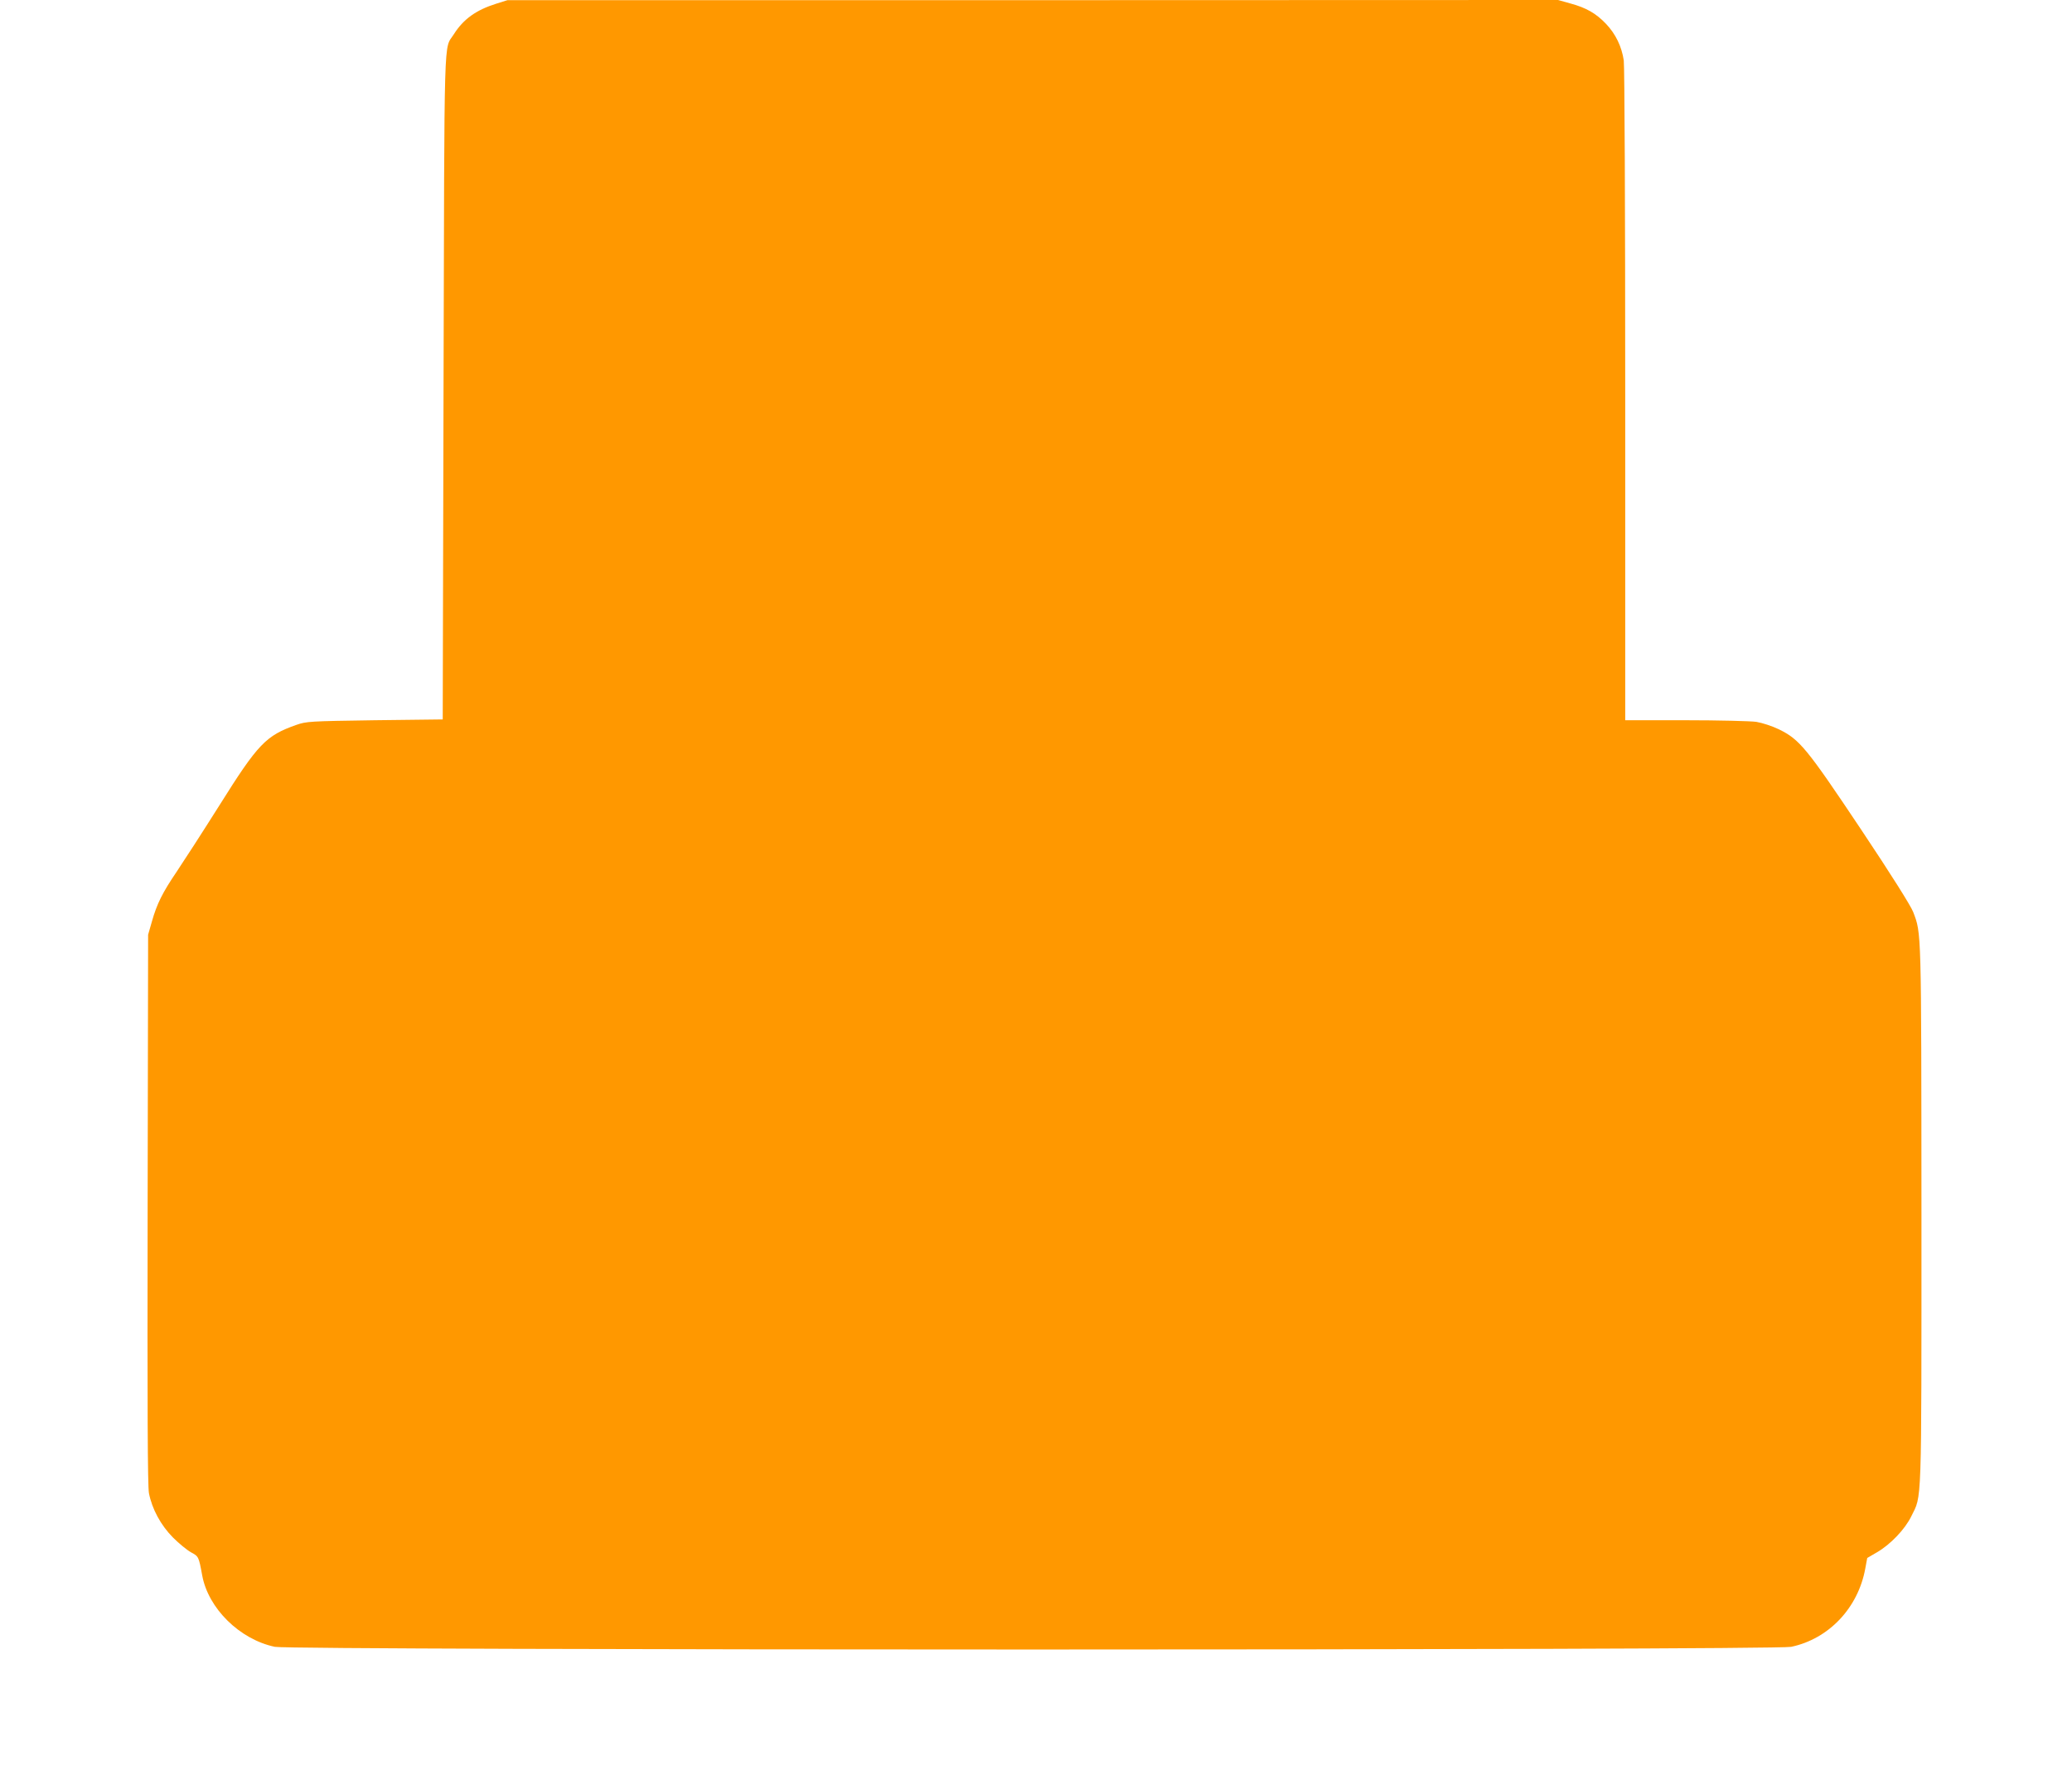 <?xml version="1.0" standalone="no"?>
<!DOCTYPE svg PUBLIC "-//W3C//DTD SVG 20010904//EN"
 "http://www.w3.org/TR/2001/REC-SVG-20010904/DTD/svg10.dtd">
<svg version="1.0" xmlns="http://www.w3.org/2000/svg"
 width="1280pt" height="1100pt" viewBox="0 0 1280 1100"
 preserveAspectRatio="xMidYMid meet">
<g transform="translate(0,1100) scale(0.1,-0.1)"
fill="#ff9800" stroke="none">
<path d="M3065 10977 c-124 -39 -202 -95 -261 -188 -64 -102 -58 84 -64 -2179
l-5 -2055 -420 -5 c-405 -6 -422 -7 -485 -29 -187 -66 -236 -116 -474 -496
-104 -165 -223 -349 -264 -410 -87 -128 -123 -199 -154 -310 l-23 -80 -3
-1695 c-2 -1228 0 -1712 8 -1755 19 -98 73 -198 148 -274 37 -37 87 -78 112
-92 47 -25 48 -27 69 -142 37 -204 231 -396 449 -442 103 -22 9263 -22 9367 0
233 49 414 241 458 484 l12 65 60 35 c83 48 173 142 212 222 66 135 63 24 63
1859 -1 1784 0 1740 -51 1875 -14 37 -135 230 -322 510 -336 503 -379 556
-508 619 -41 20 -103 40 -139 46 -36 5 -233 10 -437 10 l-373 0 0 2008 c0
1140 -4 2034 -9 2069 -13 86 -50 163 -110 226 -61 64 -121 99 -221 126 l-75
21 -3245 -1 -3245 0 -70 -22z"/>
</g>
</svg>
